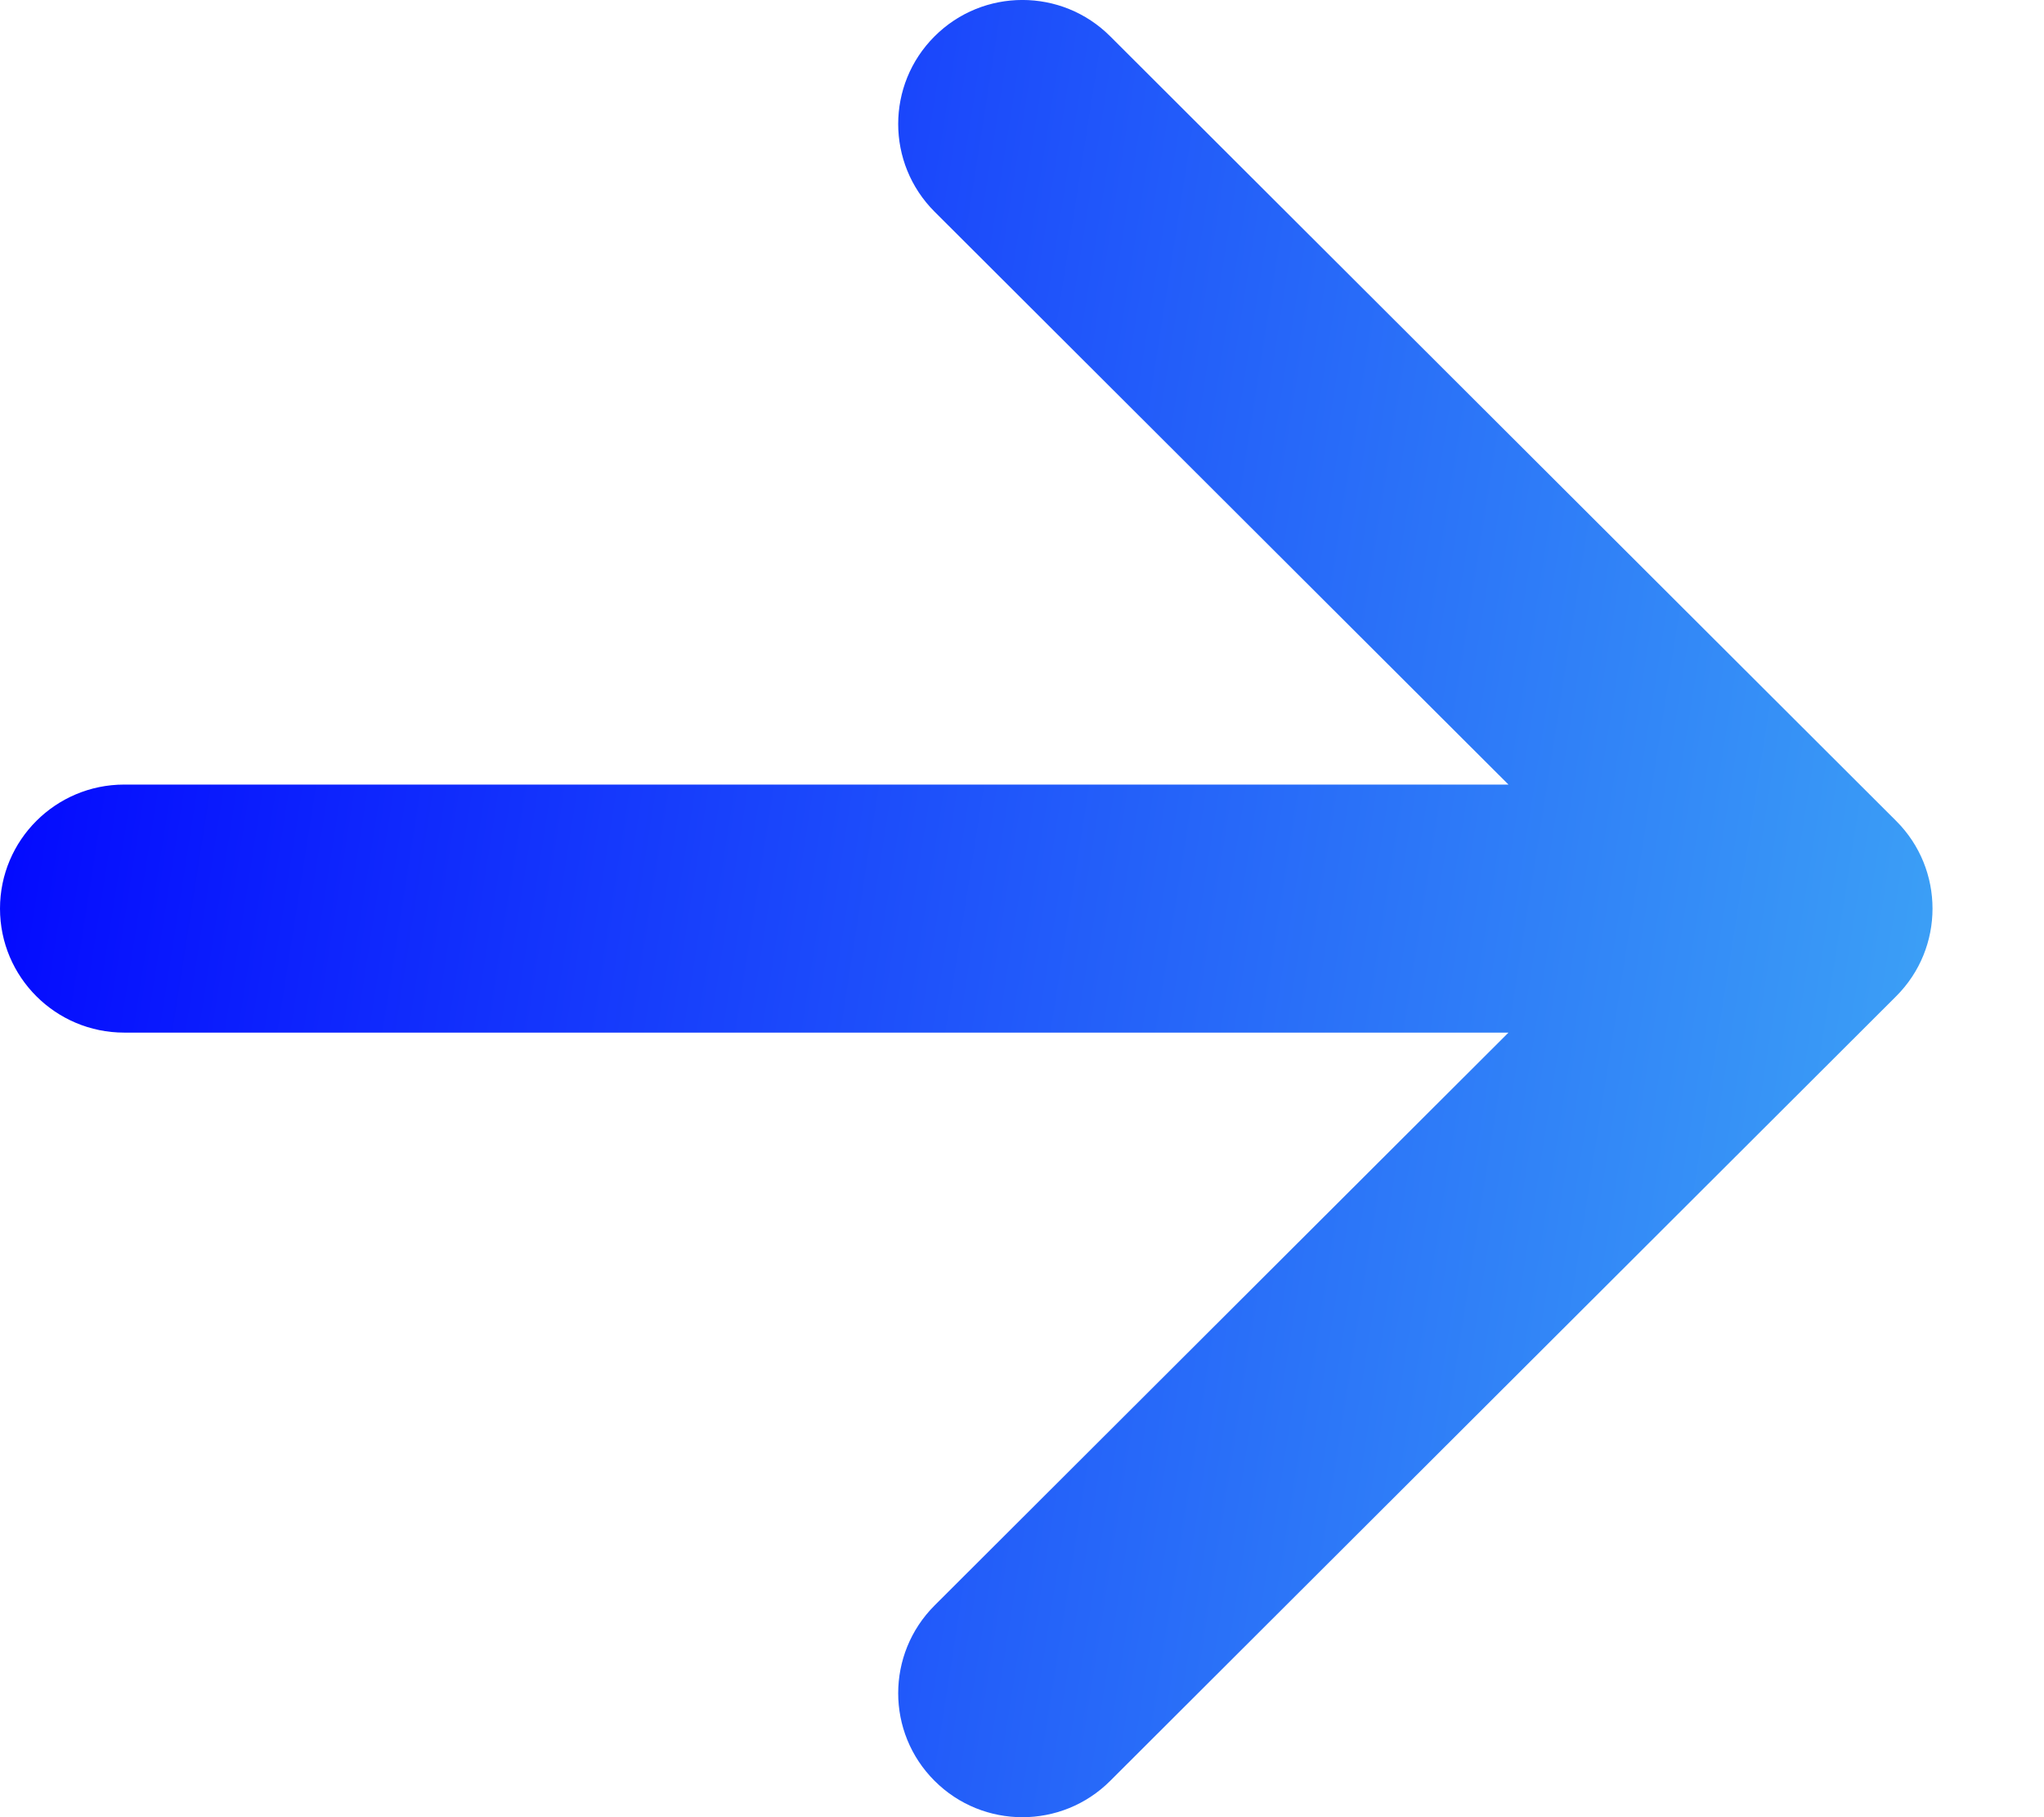 <svg width="18" height="16" viewBox="0 0 18 16" fill="none" xmlns="http://www.w3.org/2000/svg">
<path d="M9.777 0.32C9.35 -0.107 8.657 -0.107 8.23 0.32C7.803 0.746 7.803 1.437 8.23 1.864L13.284 6.908H1.094C0.49 6.908 0 7.397 0 8C0 8.603 0.49 9.092 1.094 9.092H13.284L8.23 14.136C7.803 14.563 7.803 15.254 8.23 15.68C8.657 16.107 9.35 16.107 9.777 15.68L16.698 8.772C17.125 8.346 17.125 7.654 16.698 7.228L9.777 0.32Z" fill="url(#paint0_linear_9557_2449)"/>
<defs>
<linearGradient id="paint0_linear_9557_2449" x1="0" y1="0" x2="19.035" y2="2.99" gradientUnits="userSpaceOnUse">
<stop stop-color="#0000FF"/>
<stop offset="1" stop-color="#3FA9F5"/>
</linearGradient>
</defs>
</svg>
